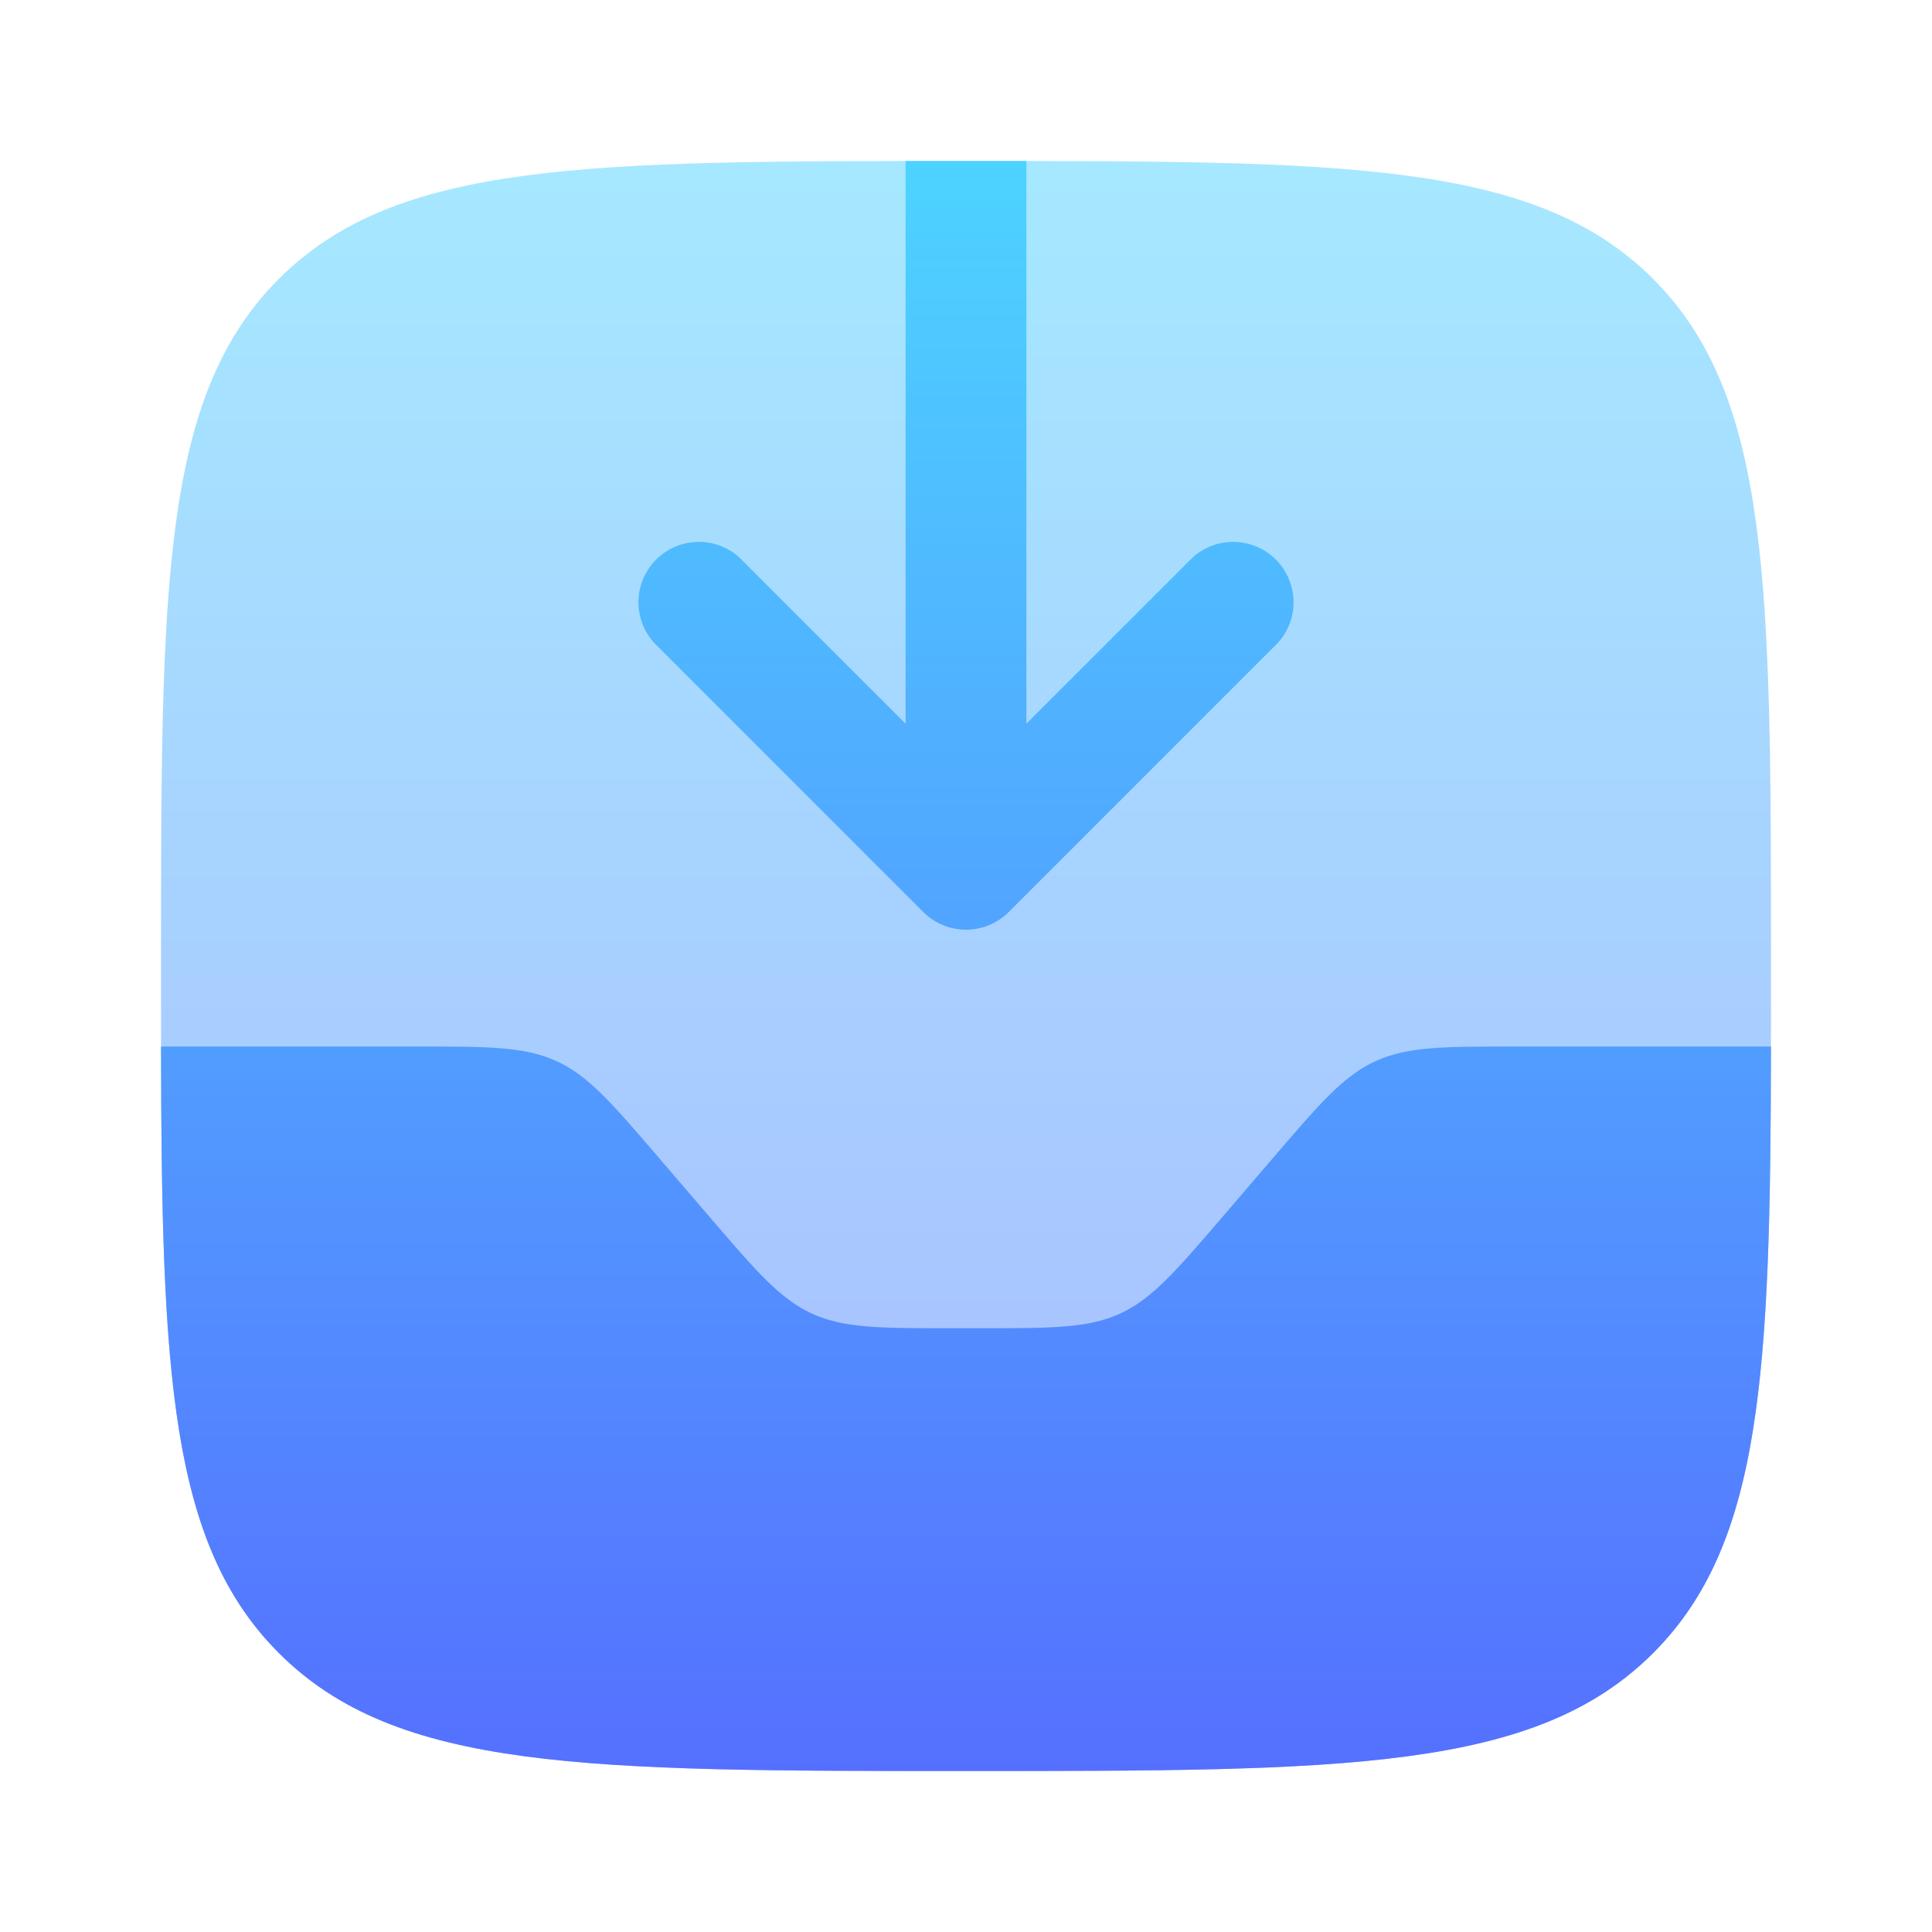 <svg width="24" height="24" viewBox="0 0 24 24" fill="none" xmlns="http://www.w3.org/2000/svg">
<path opacity="0.5" d="M2 12C2 7.286 2 4.929 3.464 3.464C4.93 2 7.286 2 12 2C16.714 2 19.071 2 20.535 3.464C22 4.93 22 7.286 22 12C22 16.714 22 19.071 20.535 20.535C19.072 22 16.714 22 12 22C7.286 22 4.929 22 3.464 20.535C2 19.072 2 16.714 2 12Z" fill="url(#paint0_linear_343_519)"/>
<path d="M3.465 20.535C4.929 22 7.286 22 12 22C16.715 22 19.072 22 20.536 20.535C21.893 19.178 21.993 17.055 22 13H18.84C17.935 13 17.482 13 17.085 13.183C16.687 13.366 16.392 13.71 15.803 14.397L15.198 15.103C14.608 15.79 14.314 16.134 13.916 16.317C13.518 16.5 13.066 16.5 12.161 16.5H11.84C10.935 16.5 10.482 16.5 10.084 16.317C9.687 16.134 9.392 15.79 8.803 15.103L8.197 14.397C7.608 13.71 7.314 13.366 6.916 13.183C6.518 13 6.066 13 5.16 13H2C2.007 17.055 2.107 19.178 3.465 20.535ZM12.53 11.33C12.389 11.47 12.199 11.549 12 11.549C11.801 11.549 11.611 11.47 11.47 11.33L8.17 8.03C8.096 7.961 8.037 7.879 7.996 7.787C7.955 7.695 7.933 7.595 7.931 7.495C7.93 7.394 7.948 7.294 7.986 7.2C8.024 7.107 8.08 7.022 8.151 6.951C8.222 6.88 8.307 6.824 8.4 6.786C8.494 6.748 8.594 6.73 8.695 6.731C8.795 6.733 8.895 6.755 8.987 6.796C9.079 6.837 9.161 6.896 9.23 6.97L11.25 8.99V2H12.75V8.99L14.77 6.97C14.839 6.896 14.921 6.837 15.014 6.796C15.105 6.755 15.205 6.733 15.306 6.731C15.406 6.73 15.506 6.748 15.6 6.786C15.693 6.824 15.778 6.88 15.849 6.951C15.92 7.022 15.976 7.107 16.014 7.2C16.052 7.294 16.07 7.394 16.069 7.495C16.067 7.595 16.045 7.695 16.004 7.787C15.963 7.879 15.904 7.961 15.83 8.03L12.53 11.33Z" fill="url(#paint1_linear_343_519)"/>
<defs>
<linearGradient id="paint0_linear_343_519" x1="12" y1="22" x2="12" y2="2" gradientUnits="userSpaceOnUse">
<stop stop-color="#5570FF"/>
<stop offset="1" stop-color="#4DD3FF"/>
</linearGradient>
<linearGradient id="paint1_linear_343_519" x1="12" y1="22" x2="12" y2="2" gradientUnits="userSpaceOnUse">
<stop stop-color="#5570FF"/>
<stop offset="1" stop-color="#4DD3FF"/>
</linearGradient>
</defs>
</svg>
